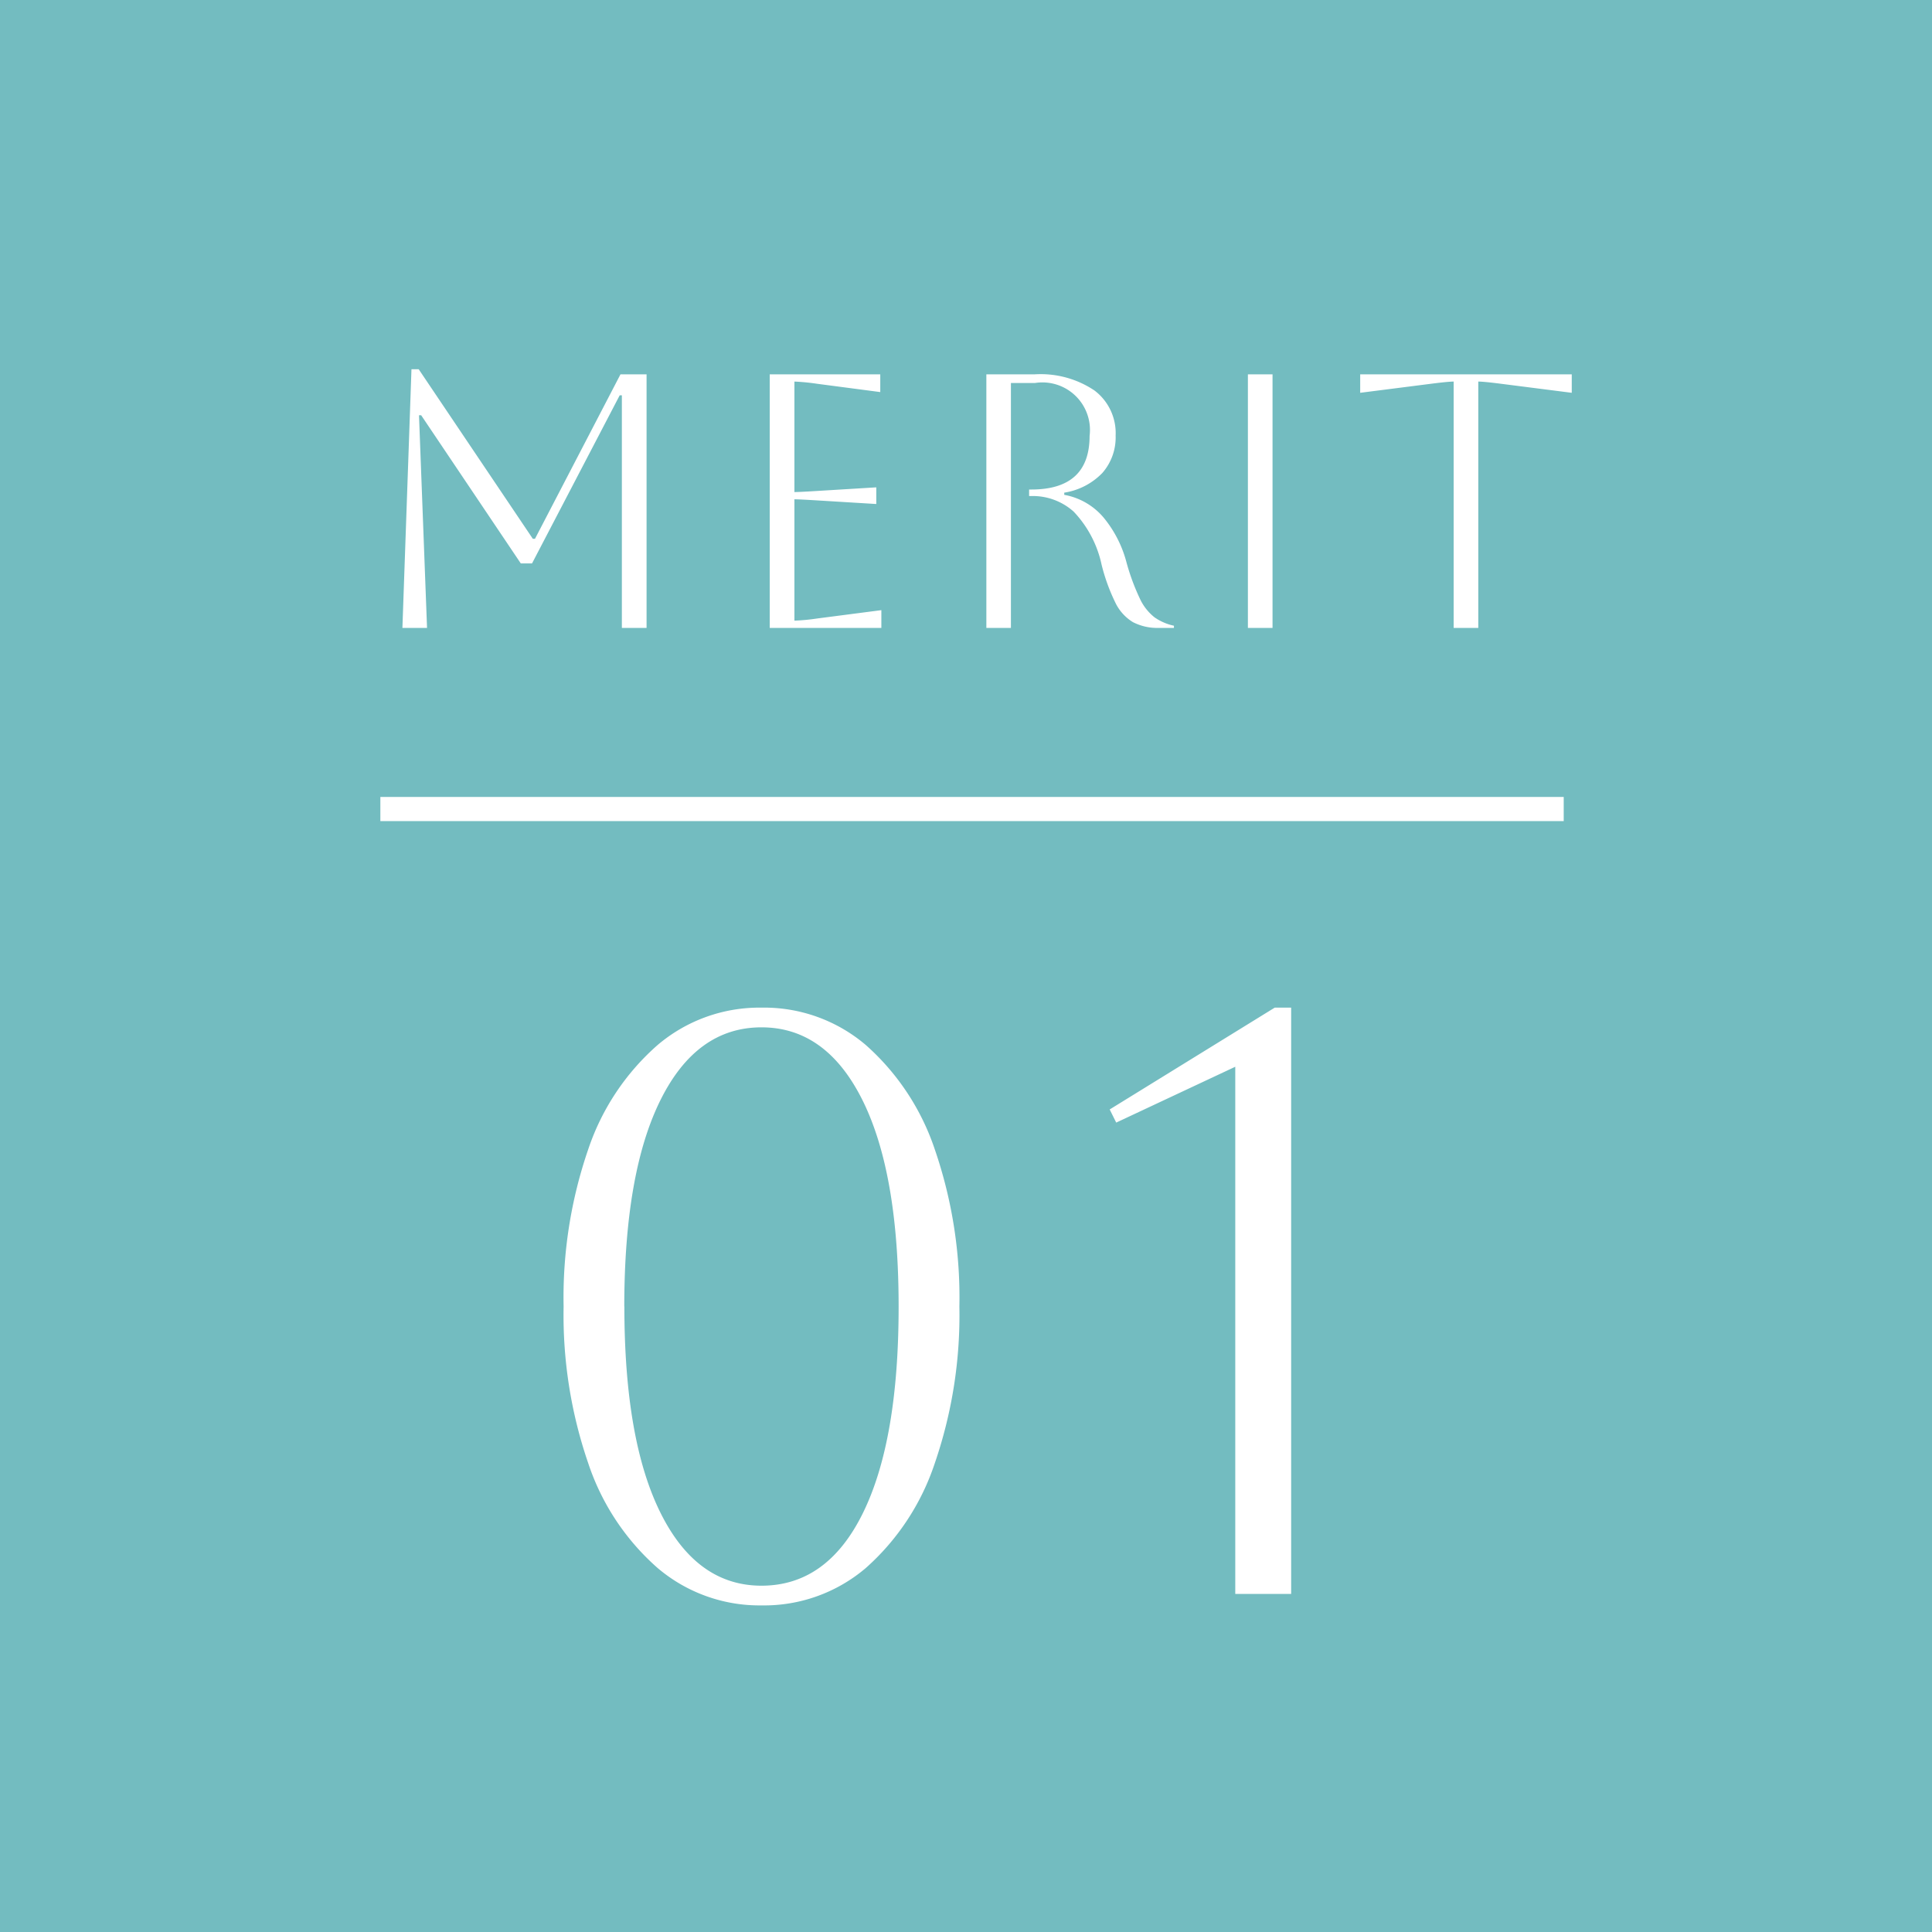 <svg xmlns="http://www.w3.org/2000/svg" width="80" height="80" viewBox="0 0 80 80">
  <g id="グループ_79129" data-name="グループ 79129" transform="translate(-294 -1145)">
    <path id="bg" d="M0,0H80V80H0Z" transform="translate(294 1145)" fill="#73bcc0"/>
    <path id="パス_41246" data-name="パス 41246" d="M-15.912-11.9a18.836,18.836,0,0,1,1.02-6.511,9.95,9.95,0,0,1,2.873-4.318,6.511,6.511,0,0,1,4.3-1.547A6.492,6.492,0,0,1-3.4-22.729,10.024,10.024,0,0,1-.544-18.411,18.836,18.836,0,0,1,.476-11.9,18.87,18.87,0,0,1-.544-5.406,10.017,10.017,0,0,1-3.4-1.071,6.492,6.492,0,0,1-7.718.476a6.511,6.511,0,0,1-4.3-1.547,9.944,9.944,0,0,1-2.873-4.335A18.87,18.87,0,0,1-15.912-11.9Zm2.516,0q0,5.542,1.5,8.551T-7.718-.34q2.72,0,4.2-3.009T-2.04-11.9q0-5.542-1.5-8.551T-7.718-23.46q-2.686,0-4.182,3.009T-13.4-11.9ZM11.9,0V-21.828L6.97-19.516,6.7-20.06l6.834-4.216h.68V0Z" transform="translate(333.25 1211)" fill="#fff"/>
    <path id="border" d="M0,0H49" transform="translate(309.75 1178.5)" fill="none" stroke="#fff" stroke-width="1"/>
    <path id="パス_41247" data-name="パス 41247" d="M-13.477-10.5V0H-14.5V-9.63h-.09l-3.63,6.96h-.465l-4.125-6.135h-.09L-22.567,0h-1.02l.375-10.71h.3l4.725,7.02h.09l3.54-6.81ZM-8.377,0V-10.5H-3.8v.735l-2.625-.345a8.884,8.884,0,0,0-.93-.09v4.575q.195,0,.93-.045l2.46-.15v.69l-2.46-.15q-.735-.045-.93-.045V-.3a8.394,8.394,0,0,0,.945-.09l2.655-.345V0ZM.593-10.5H2.6a4,4,0,0,1,2.468.668,2.212,2.212,0,0,1,.878,1.868A2.238,2.238,0,0,1,5.4-6.42,2.785,2.785,0,0,1,3.818-5.6v.09a2.775,2.775,0,0,1,1.62.93A4.82,4.82,0,0,1,6.383-2.76a9.111,9.111,0,0,0,.562,1.538,2.118,2.118,0,0,0,.615.787,2.207,2.207,0,0,0,.8.345V0H7.748A2.2,2.2,0,0,1,6.66-.24a1.909,1.909,0,0,1-.727-.81,7.869,7.869,0,0,1-.57-1.575,4.567,4.567,0,0,0-1.155-2.19A2.536,2.536,0,0,0,2.453-5.46h-.09v-.27h.09q2.415,0,2.415-2.22A1.97,1.97,0,0,0,2.6-10.14h-.99V0H.593ZM11.423,0V-10.5h1.02V0Zm8.52,0V-10.2q-.225,0-.93.09l-2.94.375V-10.5h8.76v.765l-2.94-.375q-.705-.09-.93-.09V0Z" transform="translate(334.25 1171)" fill="#fff"/>
  </g>
</svg>
